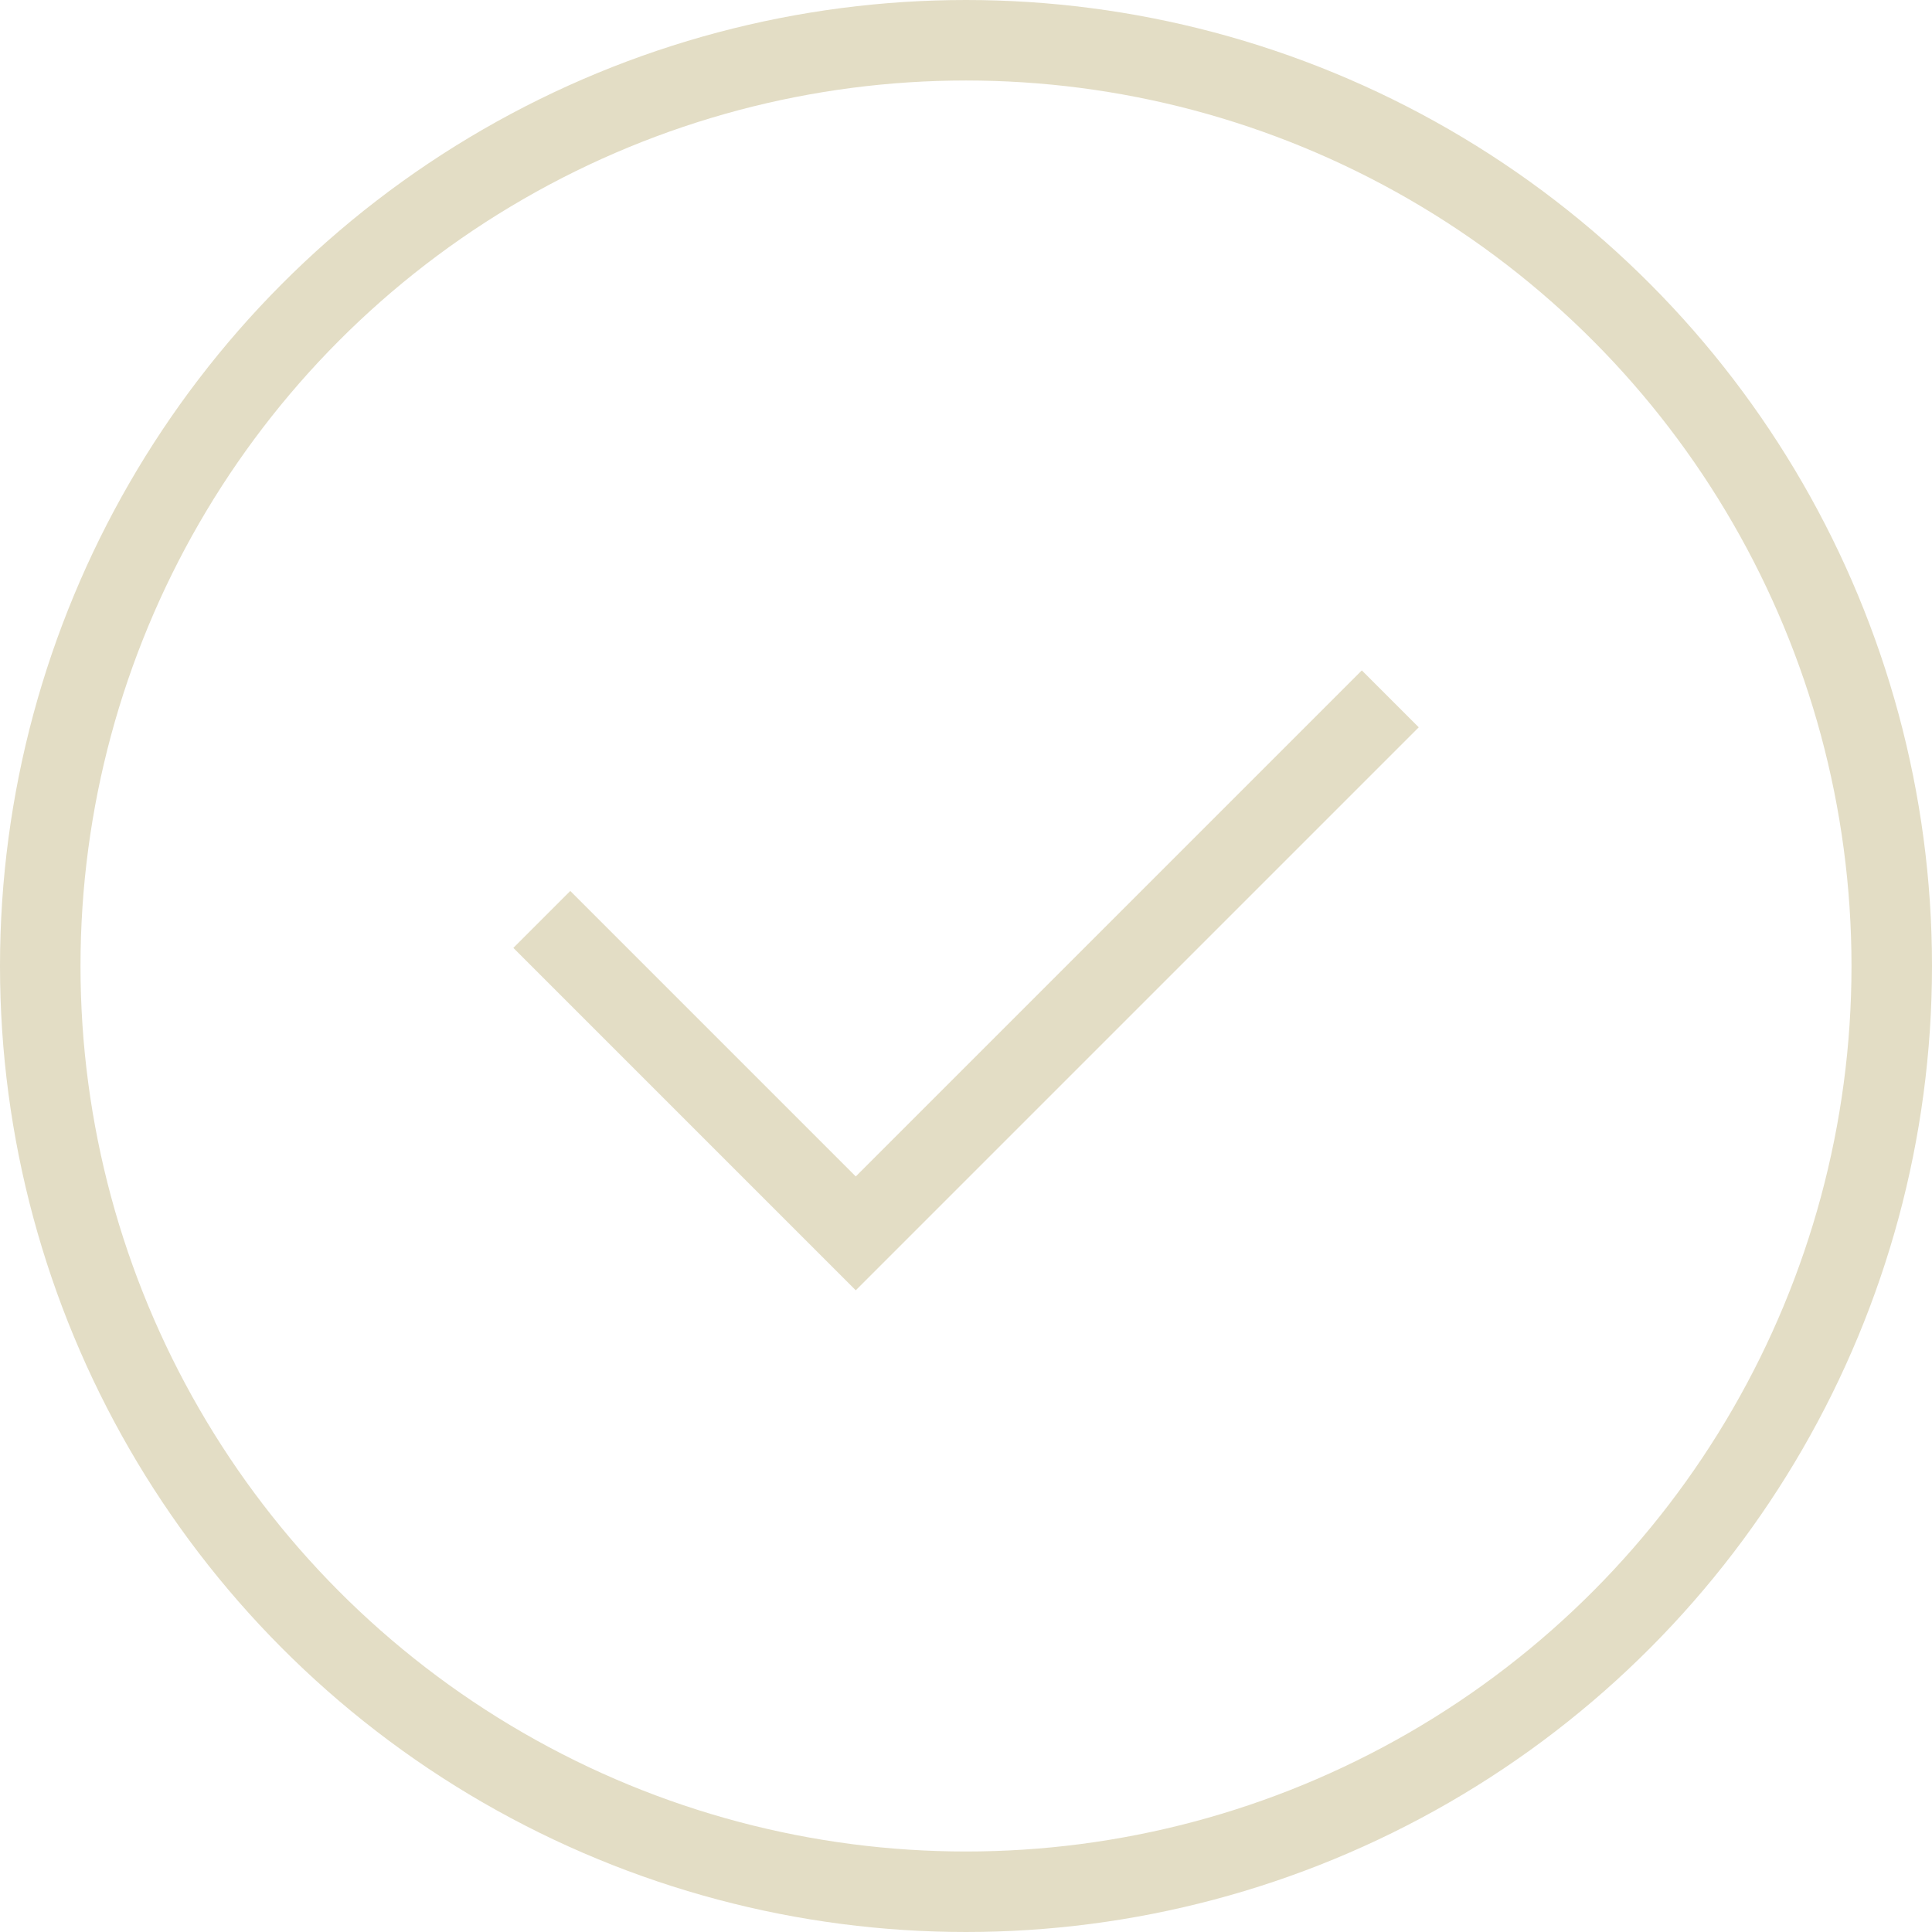 <svg xmlns="http://www.w3.org/2000/svg" width="72" height="72" viewBox="0 0 72 72"><g fill="none" stroke="#E3DDC5" stroke-width="3"><g><circle cx="36" cy="36" r="36" stroke="none"/><circle cx="36" cy="36" r="34.5"/></g><path d="m20.192 34.264 11.7 11.7 19.92-19.92"/></g></svg>